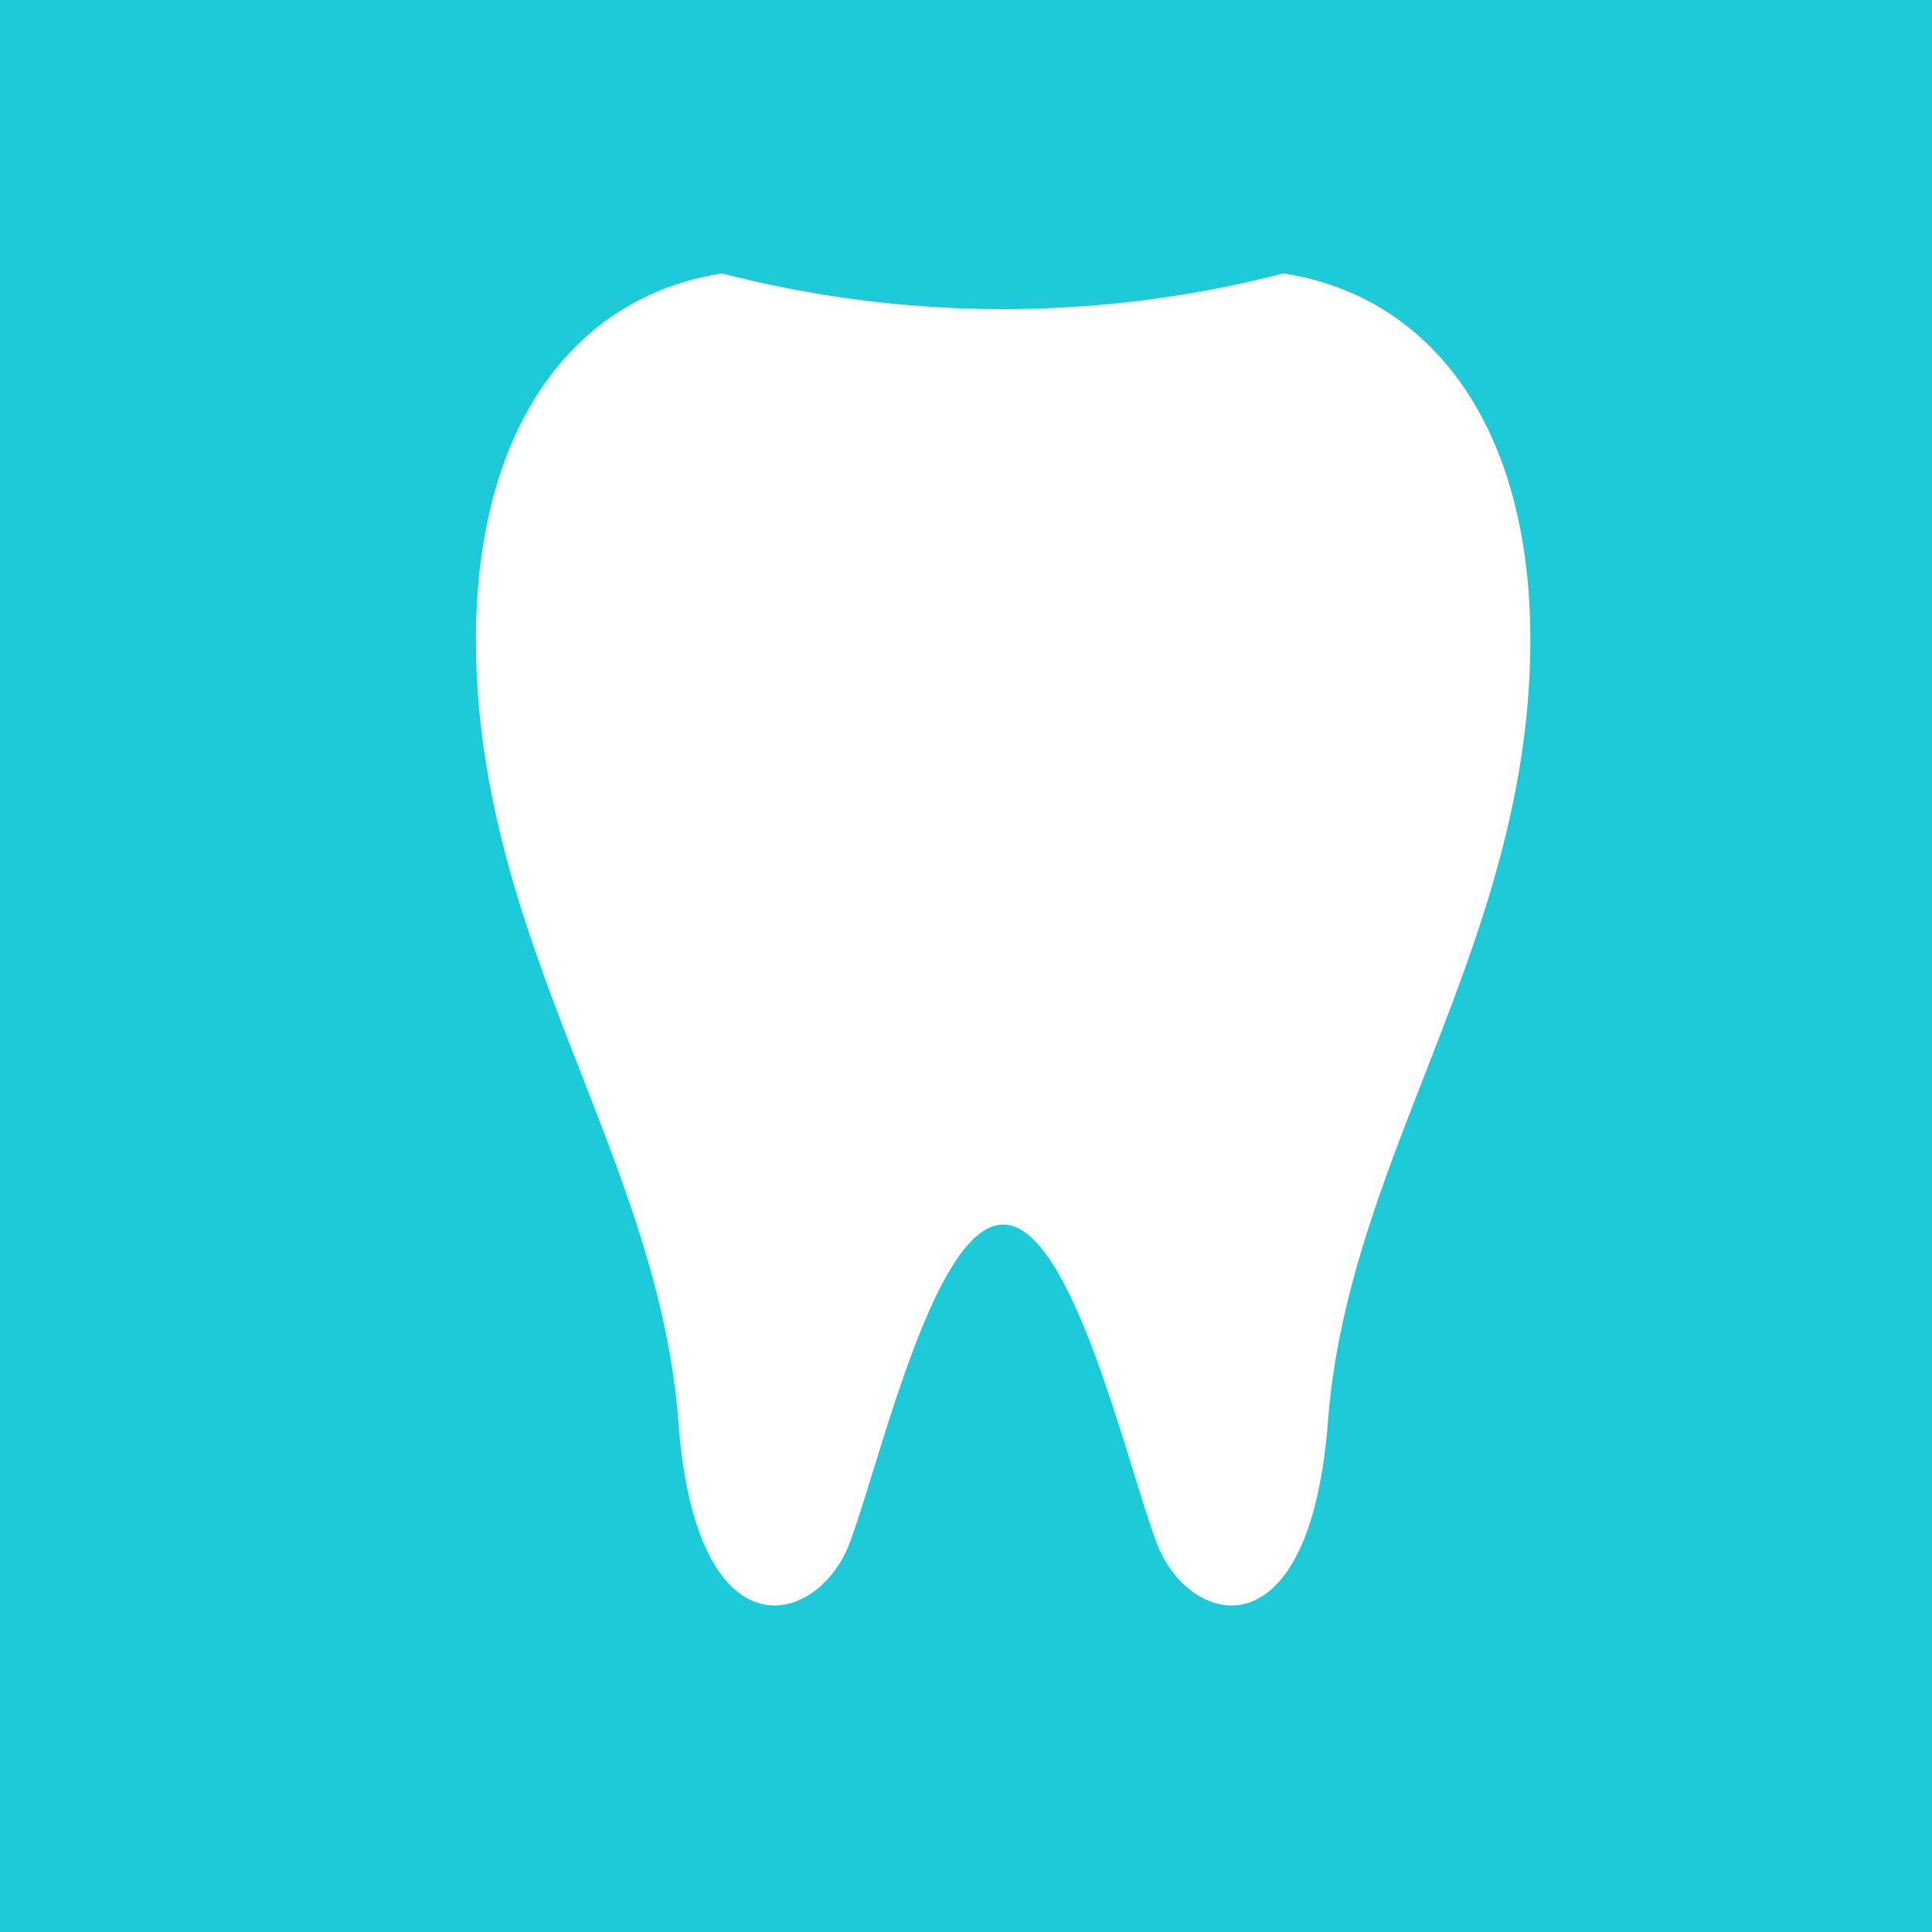 <svg id="icon_06.svg" xmlns="http://www.w3.org/2000/svg" width="26" height="26" viewBox="0 0 26 26">
  <defs>
    <style>
      .cls-1 {
        fill: #1ccad8;
      }

      .cls-2 {
        fill: #fff;
        fill-rule: evenodd;
      }
    </style>
  </defs>
  <rect id="長方形_32_のコピー_9" data-name="長方形 32 のコピー 9" class="cls-1" width="26" height="26"/>
  <path id="シェイプ_743" data-name="シェイプ 743" class="cls-2" d="M4125.27,1976.68a15.084,15.084,0,0,1-7.55,0c-2.17.33-3.59,2.4-3.27,5.88,0.34,3.6,2.43,6.26,2.68,9.58,0.24,3.21,1.89,2.75,2.31,1.61s1.14-4.27,2.06-4.27,1.64,3.13,2.06,4.27,2.06,1.6,2.31-1.61c0.25-3.32,2.34-5.98,2.68-9.58C4128.87,1979.08,4127.44,1977.01,4125.27,1976.68Z" transform="translate(-4108 -1973)"/>
</svg>

